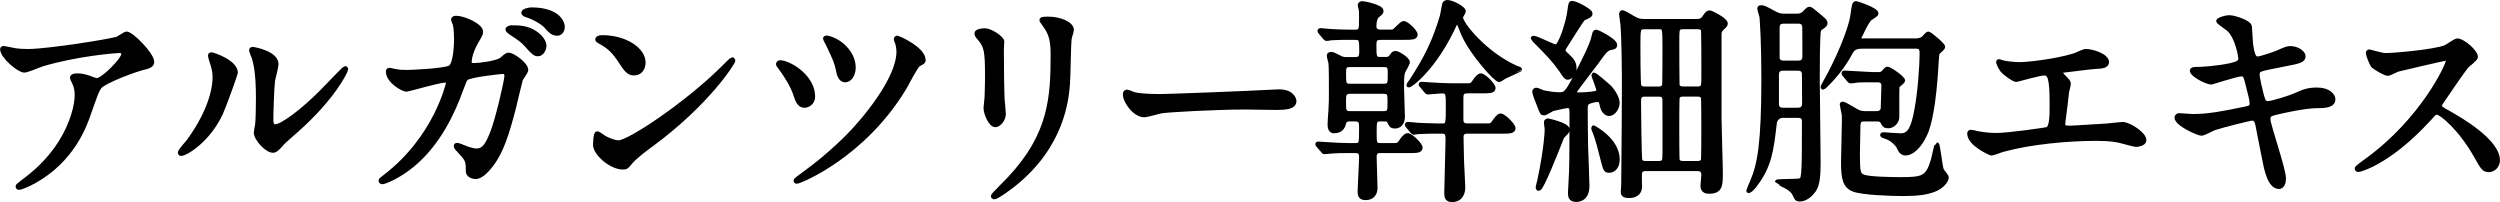 <?xml version="1.0" encoding="UTF-8"?><svg id="b" xmlns="http://www.w3.org/2000/svg" viewBox="0 0 637.04 51.51"><g id="c"><path d="M3.76,12.83c1.1.17,2.31.22,3.46.22,4.89,0,21.23-2.58,22.77-3.19.38-.17,1.92-1.26,2.25-1.26,1.27,0,6.49,5.28,6.49,7.15,0,.39,0,.99-1.92,1.43-1.92.39-10.34,3.46-11.49,5-.66.94-.88,1.59-2.8,7.04-.99,2.86-4.12,11.6-13.86,16.99-1.81.99-3.41,1.6-3.79,1.6-.22,0-.33-.11-.33-.28s.11-.27,1.1-1.04c3.08-2.25,6.87-5.5,9.84-10.23,3.02-4.84,4.12-9.51,4.12-12.04,0-1.21-.22-2.25-.71-3.24-.44-.88-.49-.99-.49-1.21,0-.44.82-.5,1.15-.5.93,0,1.59.06,2.97.5.33.11,1.81.71,2.15.71,1.54,0,6.82-5.28,6.82-6.71,0-.39-.33-.83-1.04-.83-.88,0-10.83.77-19.63,3.41-.77.22-3.9,1.59-4.62,1.59-1.32,0-5.61-3.52-5.61-5.44,0-.11.11-.22.39-.22.16,0,2.36.49,2.8.55Z" style="stroke:#000; stroke-linecap:round; stroke-linejoin:round; stroke-width:1.13px;"/><path d="M56.32,28.72c-3.3,7.15-9.07,10.45-10.17,10.45-.22,0-.27-.16-.27-.27,0-.44,1.76-2.36,2.2-2.91,6.05-8.3,6.65-14.3,6.65-16.11,0-1.43-.06-2.03-.94-4.73-.11-.38-.22-.71-.22-.99,0-.17.05-.27.27-.27.38,0,6.21,1.87,6.21,4.67,0,.17-2.8,8.08-3.74,10.17ZM65.23,33.84c0-.27.27-1.71.33-1.98.17-1.04.22-5.39.22-6.76,0-6.71-.66-8.96-1.04-10.34-.11-.27-.71-1.71-.71-1.98,0-.22.22-.27.33-.27.27,0,6.05.99,6.05,3.85,0,.66-.77,3.52-.88,4.12-.22,1.48-.44,8.14-.44,9.95,0,.71.06,1.81,1.04,1.81,1.65,0,6.71-3.63,11.99-8.96.94-.94,5.61-5.88,5.83-5.88.11,0,.22.11.22.22,0,.44-3.19,7.26-12.81,15.73-2.86,2.47-3.41,3.02-3.79,3.52-.94,1.04-1.43,1.43-1.81,1.48-1.59.27-4.51-2.97-4.51-4.51Z" style="stroke:#000; stroke-linecap:round; stroke-linejoin:round; stroke-width:1.13px;"/><path d="M127.84,15.14c1.21-1.04,1.38-1.15,1.76-1.15,1.1,0,4.45,2.42,4.45,3.85,0,.44-1.21,2.03-1.38,2.42-.11.28-1.54,6.27-1.81,7.42-1.65,6.32-3.08,10.94-5.72,14.35-.6.77-2.36,3.02-3.9,3.02-1.04,0-1.98-.55-1.98-1.37,0-2.2,0-2.86-1.54-4.51-1.37-1.48-1.54-1.65-1.54-1.98,0-.22.17-.22.27-.22.49,0,2.53.94,2.97,1.04.77.22,1.43.39,2.03.39,1.92,0,2.8-1.6,3.96-4.45,1.37-3.35,3.68-13.42,3.68-14.52,0-1.15-.6-1.15-1.1-1.15-.33,0-8.19.82-9.18,1.65-.39.27-.77,1.43-1.38,3.02-1.92,5.33-5.55,13.47-12.26,19.03-3.68,3.08-7.26,4.4-7.75,4.4-.17,0-.39-.11-.39-.33s.11-.28,1.1-1.04c12.98-9.9,16.06-23.7,16.06-23.81,0-.5-.27-.71-.77-.71-1.59,0-9.4,2.31-9.79,2.31-1.04,0-4.73-2.2-4.73-4.51,0-.22,0-.44.33-.44.22,0,.33.06,1.32.27,1.15.22,1.92.27,3.13.27.82,0,9.24-.33,10.94-1.15,1.48-.66,1.65-5.94,1.65-7.53,0-.77-.11-2.75-.33-3.52-.05-.17-.44-1.04-.44-1.21,0-.39.6-.39.83-.39,1.7,0,6.21,1.87,6.21,3.52,0,.44-.22.94-.93,2.09-.94,1.54-1.98,3.9-1.98,5.61,0,.82.39.82,1.38.82,1.04,0,5.72-.55,6.82-1.48ZM136.37,8.43c1.54,1.04,2.31,2.36,2.31,3.19,0,.99-.66,2.15-1.59,2.15-.71,0-1.15-.27-2.91-2.31-1.1-1.21-1.59-1.54-4.01-3.13-.27-.17-.82-.6-.82-.83,0-.16.44-.49.94-.49,2.03,0,4.07.05,6.1,1.43ZM143.35,6.89c0,.72-.44,1.65-1.37,1.65-1.15,0-1.76-.66-2.86-1.92-.88-.93-3.13-2.25-5-2.8-.55-.17-.72-.44-.72-.6,0-.44,1.43-.77,1.98-.77,6.38,0,7.97,2.97,7.97,4.45Z" style="stroke:#000; stroke-linecap:round; stroke-linejoin:round; stroke-width:1.13px;"/><path d="M166.09,36.75c-1.43,1.04-4.23,3.13-5.39,4.51-1.04,1.27-1.15,1.38-1.98,1.38-2.97,0-7.04-3.52-7.04-5.72,0-.39.06-2.91.55-2.91.22,0,1.43.93,1.65,1.04.71.44,2.53,1.27,3.74,1.27,2.69,0,17.27-9.73,26.4-18.75.88-.88,2.42-2.42,2.53-2.42s.27.17.27.27c0,.5-6.43,10.78-20.73,21.34ZM161.58,18.66c-1.48,0-2.03-.88-3.85-3.63-1.87-2.8-3.46-3.63-5-4.51-.22-.11-.5-.27-.5-.5s.44-.5,1.21-.5c5.88,0,10.5,3.13,10.5,6.38,0,1.65-.93,2.75-2.36,2.75Z" style="stroke:#000; stroke-linecap:round; stroke-linejoin:round; stroke-width:1.13px;"/><path d="M207.15,24.54c0,1.81-1.48,2.36-2.15,2.36-1.37,0-1.81-1.38-2.31-2.86-.71-2.25-2.53-5.11-3.96-6.98-.38-.44-.44-.6-.44-.71,0-.27.33-.5.66-.44,2.8.33,8.19,3.96,8.19,8.63ZM235.31,15.36c0,.33-.11.44-1.27,1.04-.66.38-3.02,5-3.57,5.94-10.5,17.43-26.73,23.92-27.44,23.92-.22,0-.27-.17-.27-.27s1.04-.88,1.65-1.32c4.12-2.97,8.03-6.27,11.66-9.9,3.96-3.96,12.92-14.57,12.92-21.56,0-.77-.11-1.76-.5-2.69-.05-.11-.17-.44-.17-.55,0-.22.17-.33.39-.33.05,0,6.6,2.75,6.6,5.72ZM217.49,17.17c0,1.87-.99,3.24-2.09,3.24-1.32,0-1.65-1.59-1.87-2.75-.27-1.43-.82-2.86-2.53-6.38-.11-.27-.72-1.26-.72-1.48,0-.17.33-.17.44-.17,3.19.55,6.76,3.85,6.76,7.53Z" style="stroke:#000; stroke-linecap:round; stroke-linejoin:round; stroke-width:1.13px;"/><path d="M251.01,7.77c1.32,0,4.34,1.92,4.34,2.86,0,.27-.11,1.54-.11,1.81,0,6.38.11,11.33.17,12.65.06.66.33,3.41.33,3.96,0,1.43-1.26,2.8-2.09,2.8-1.21,0-2.47-2.91-2.47-4.34,0-.44.27-2.31.27-2.75.11-2.47.11-4.62.11-5.61,0-6.16-.27-7.42-1.98-9.4-.44-.5-.71-.82-.71-1.26,0-.39.88-.72,2.14-.72ZM266.14,6.23c-.66-.88-.71-.99-.71-1.1,0-.16,0-.33,1.59-.33,3.3,0,6.05,1.37,6.05,2.8,0,.49-.44,1.59-.55,2.2-.22,1.48-.27,9.73-.44,11.66-.33,3.9-1.38,15.67-13.75,25.52-1.59,1.26-4.34,3.24-4.95,3.24-.22,0-.33-.11-.33-.27,0-.22,3.57-3.74,4.23-4.45,10.61-11.33,11-20.9,11-31.9,0-4.29-.99-5.72-2.14-7.37Z" style="stroke:#000; stroke-linecap:round; stroke-linejoin:round; stroke-width:1.13px;"/><path d="M324.73,23.39c.33,0,.93-.06,1.21-.06,3.35,0,3.85,2.03,3.85,2.42,0,1.54-2.25,1.7-4.56,1.7-1.26,0-6.76-.11-7.86-.11-7.59,0-20.18.71-21.5.99-.66.11-3.63.99-4.29.99-2.36,0-4.89-3.41-4.89-5.28,0-.33.17-.66.44-.66s1.59.6,1.87.66c.94.27,3.19.49,6.71.49,1.81,0,21.01-.71,29.04-1.15Z" style="stroke:#000; stroke-linecap:round; stroke-linejoin:round; stroke-width:1.13px;"/><path d="M345.39,15.09c1.16,0,1.54-.39,1.54-2.09,0-2.97-.11-3.41-1.65-3.41h-1.32c-1.04,0-3.13,0-4.78.11-.17.06-.99.17-1.15.17s-.27-.17-.5-.38l-1.04-1.26c-.11-.11-.22-.28-.22-.33,0-.11.05-.17.16-.17.39,0,2.2.22,2.53.22,1.59.11,3.68.17,5.22.17h1.21c1.48,0,1.48-.6,1.48-3.63,0-1.21,0-1.7-.11-2.2-.06-.17-.22-.82-.22-.94,0-.49.44-.49.66-.49.44,0,4.78.88,4.78,1.92,0,.38-.11.49-.88,1.1-.33.27-.93.83-.93,2.86,0,1.37,1.26,1.37,1.76,1.37h1.98c.71,0,.99,0,1.32-.17.44-.22,1.98-2.03,2.42-2.03.77,0,3.02,2.15,3.02,2.91s-1.04.77-2.91.77h-5.83c-.94,0-1.76.11-1.76,1.7,0,3.41,0,3.79,1.7,3.79h1.15c.6,0,1.04,0,1.65-.83.27-.44.5-.71.94-.71.6,0,3.08,1.54,3.08,2.31,0,.44-1.1,2.15-1.21,2.53-.27.82-.27,1.98-.27,4.18,0,1.15.22,6.1.22,7.15,0,.82-.27,2.47-1.98,2.47-.83,0-.94-.22-1.43-1.21-.27-.6-.49-.6-2.25-.6-1.54,0-1.54.6-1.54,3.35s0,3.3,1.6,3.3h3.3c.99,0,1.26,0,1.92-.99.38-.6,1.1-1.54,1.65-1.54.77,0,3.24,2.36,3.24,3.13,0,.82-1.04.82-2.97.82h-7.09c-.88,0-1.65.11-1.65,1.54,0,1.26.22,6.76.22,7.92s-.55,2.53-2.47,2.53c-1.27,0-1.48-.72-1.48-1.6,0-.55.38-7.53.38-8.85,0-1.43-.82-1.54-1.59-1.54h-1.87c-.99,0-3.08,0-4.73.17-.17,0-.99.11-1.15.11-.22,0-.33-.11-.5-.38l-1.04-1.21c-.22-.27-.28-.33-.28-.38,0-.11.11-.11.22-.11.38,0,2.14.16,2.53.16,1.59.11,3.68.22,5.22.22h1.54c1.65,0,1.65-.27,1.65-4.45,0-1.32,0-2.2-1.65-2.2h-1.21c-.5,0-1.27,0-1.54.88-.22.88-.6,2.15-2.58,2.15-1.04,0-1.04-1.27-1.04-1.76,0-.55.06-1.54.22-3.68.11-1.48.11-2.8.11-4.89,0-2.31,0-5.88-.11-6.98-.05-.33-.44-1.65-.44-1.92,0-.33.33-.38.66-.38.44,0,2.03.93,2.36,1.04.6.28,1.1.28,1.43.28h2.31ZM344.02,16.52c-1.54,0-1.59.71-1.59,2.25,0,2.47,0,3.13,1.59,3.13h8.52c1.65,0,1.65-.66,1.65-3.02,0-1.59,0-2.36-1.59-2.36h-8.58ZM352.54,28.89c1.59,0,1.59-.82,1.59-2.53,0-2.42,0-3.02-1.59-3.02h-8.47c-1.65,0-1.65.94-1.65,2.58,0,2.25,0,2.97,1.65,2.97h8.47ZM362.33,21.9c-.22-.27-.27-.27-.27-.38s.11-.11.22-.11c.39,0,2.15.16,2.53.16,1.59.11,3.68.22,5.22.22h3.68c1.04,0,1.32,0,1.98-.94.44-.66,1.1-1.59,1.65-1.59.77,0,3.19,2.36,3.19,3.19,0,.77-1.04.77-2.92.77h-3.63c-1.65,0-1.65.88-1.65,2.03v5.28c0,1.48,1.1,1.48,1.7,1.48h4.78c.99,0,1.32,0,1.92-.93.44-.6,1.1-1.6,1.65-1.6.77,0,3.24,2.42,3.24,3.19,0,.82-1.04.82-2.97.82h-8.69c-1.59,0-1.59.99-1.59,1.54,0,.22.11,4.73.11,5.39,0,1.15.33,6.27.33,7.31,0,1.21-.44,3.19-2.8,3.19-1.21,0-1.43-.66-1.43-1.65,0-1.1.33-12.1.33-13.64s-.17-2.14-1.48-2.14h-1.21c-1.04,0-3.13,0-4.78.11-.17,0-.99.17-1.15.17s-.27-.17-.5-.38l-1.04-1.27c-.17-.16-.22-.27-.22-.38,0-.06.11-.11.17-.11.44,0,2.2.17,2.53.22,1.59.06,3.68.17,5.28.17h.99c1.48,0,1.48-.38,1.48-5.22,0-2.64,0-3.57-1.48-3.57-.55,0-3.13.27-3.63.27-.22,0-.33-.11-.49-.33l-1.04-1.27ZM359.53,20.8c3.79-5.77,6.1-10.34,7.97-16.83.11-.44.44-2.58.6-3.02.17-.33.5-.38.77-.38,1.1,0,4.07,1.54,4.07,2.31,0,.27-.72,1.26-.72,1.54,0,1.71,6.16,9.24,13.86,12.76.17.11,1.21.39,1.21.55,0,.05-3.46,1.54-4.12,1.92-.17.11-.99.71-1.16.71-.82,0-6.98-6.76-9.13-11.71-.22-.49-1.1-2.75-1.27-3.08-.05-.11-.16-.22-.33-.22-.22,0-.33.22-.39.38-5.22,11.66-11.66,16.17-11.93,16,.05-.27.38-.77.55-.93Z" style="stroke:#000; stroke-linecap:round; stroke-linejoin:round; stroke-width:1.13px;"/><path d="M405.23,3.43c0,.44-.17.55-1.76,1.27-.33.11-3.52,5.33-4.18,6.32-.6.88-.93,1.43-.93,1.81,0,.44.22.6,1.15,1.48,1.16,1.04,1.65,1.92,1.65,3.02,0,1.43-.94,2.42-1.65,2.42-.44,0-.55-.17-1.7-1.87-1.71-2.48-3.35-4.18-6.43-7.26-.05-.06-.77-.77-.77-.82s.05-.11.11-.11c.99,0,4.89,2.2,5.77,2.2,1.21,0,3.19-6.65,3.46-9.07.05-.44.22-1.87.44-1.98.61-.39,4.84,1.92,4.84,2.58ZM409.79,21.96c.83.71,2.36,2.75,2.36,4.29,0,1.32-1.1,2.75-2.09,2.75-.93,0-1.59-1.04-1.76-1.76-.33-1.43-.38-1.81-1.21-1.81-.5,0-1.82.27-2.2.5-.88.33-.88,1.1-.88,1.81,0,3.19.05,6.71.11,9.9.05,1.54.33,8.36.33,9.73,0,3.35-2.2,3.52-2.75,3.52-1.49,0-1.59-.77-1.59-1.81,0-.17.17-2.97.17-3.35.17-2.53.22-5.83.22-16.44,0-1.54,0-2.31-1.1-2.31-.38,0-3.13.6-3.79.77-.55.27-1.81,1.1-2.14,1.1-.5,0-.6-.27-.93-1.15-.94-2.36-1.54-3.85-1.54-4.4,0-.22.22-.39.5-.39s1.48.6,1.76.66c1.04.22,2.69.5,3.96.5,1.54,0,1.92,0,4.29-4.56,1.48-2.8,4.18-8.08,4.56-10.01.27-1.21.33-1.38.66-1.38s4.79,2.2,4.79,3.35c0,.5-.39.6-1.1.71-1.15.22-1.7,1.04-3.57,3.63-.77.99-4.4,5.77-4.84,6.38-.55.77-.77,1.04-.77,1.38,0,.44.61.55,1.1.55.33,0,3.25-.11,4.29-.38.33-.11.71-.33.71-.77,0-.5-1.38-3.85-1.26-3.9.22-.22,3.24,2.47,3.74,2.91ZM394.51,30.76c.05,0,4.89,1.04,4.89,2.25,0,.44-.17.66-.77,1.21-.6.55-.66.77-1.32,2.47-.71,1.71-4.45,11.38-5.22,11.38-.17,0-.22-.22-.22-.33,0-.22.33-1.32.38-1.54,1.82-8.58,1.92-12.76,1.92-13.2,0-.27,0-.38-.17-1.48-.11-.71.22-.77.5-.77ZM412.16,40.6c0,2.14-1.21,2.86-2.09,2.86s-.99-.22-1.54-2.36c-.77-3.02-1.54-6.16-2.25-7.7-.05-.11-.33-.77-.22-.88.44.22,6.1,3.3,6.1,8.08ZM431.9,5.41c1.16,0,1.82-.06,2.42-.99.71-1.1.99-1.21,1.32-1.21s4.07,1.81,4.07,2.8c0,.33-.33.66-.61.88-.77.66-.99,1.16-.99,1.87v21.45c0,1.92.33,11.6.33,13.75,0,3.24,0,4.84-2.92,4.84-.44,0-1.65,0-1.65-1.43,0-.38.22-2.31.22-2.75,0-1.21-.5-1.59-1.71-1.59h-12.87c-.55,0-1.48,0-1.65,1.04-.11.5,0,2.86,0,3.41,0,2.25-1.98,2.42-2.8,2.42-1.49,0-1.49-.6-1.49-1.04,0-.27.11-1.48.11-1.76.11-7.97.17-24.69.17-24.75,0-4.12-.05-12.04-.38-16.22-.05-.39-.33-2.15-.33-2.53,0-.33.11-.44.38-.44.22,0,2.47,1.38,2.69,1.48,1.16.71,1.82.77,3.3.77h12.37ZM419.09,6.89c-1.65,0-1.65.44-1.65,4.73,0,.88,0,9.51.22,10.17.22.82,1.15.82,1.48.82h3.46c.38,0,1.21,0,1.48-.82.11-.33.11-9.13.11-9.73,0-5.17-.06-5.17-1.59-5.17h-3.52ZM422.61,41.59c.27,0,.82,0,1.21-.33.38-.38.38-.88.38-4.89,0-.39,0-11.11-.06-11.27-.16-.77-.49-1.04-1.54-1.04h-3.46c-1.54,0-1.54.88-1.54,2.14,0,.6.11,14.19.33,14.68.33.71,1.04.71,1.43.71h3.25ZM432.4,22.62c.39,0,.61,0,.99-.17.71-.27.71-.66.71-4.29,0-.6,0-10.23-.11-10.56-.27-.72-1.15-.72-1.59-.72h-3.35c-.38,0-.6,0-.99.11-.71.27-.71.71-.71,4.34,0,.6,0,10.23.11,10.5.28.77,1.16.77,1.59.77h3.35ZM429.04,24.05c-.55,0-1.32,0-1.59.77-.11.33-.11,7.31-.11,7.97,0,.99,0,7.7.11,8.03.28.77,1.04.77,1.59.77h3.35c.55,0,1.26,0,1.59-.77.11-.33.11-7.31.11-8.03,0-.94,0-7.64-.11-7.97-.27-.77-1.04-.77-1.59-.77h-3.35Z" style="stroke:#000; stroke-linecap:round; stroke-linejoin:round; stroke-width:1.13px;"/><path d="M454.56,29.44c-1.76,0-2.31,1.26-2.37,1.98-.77,6.6-1.21,10.94-5.17,15.95-.77.99-1.48,1.43-1.48,1.21,0-.11.82-1.98.99-2.36,1.82-4.29,2.86-9.51,2.86-26.29,0-9.07-.38-14.57-.49-15.67-.06-.33-.55-1.76-.55-2.09,0-.27.22-.27.38-.27.71,0,.99.17,3.52,1.54,1.1.6,1.81.6,2.42.6h3.25c.38,0,1.04,0,1.76-.6.17-.17,1.04-1.15,1.32-1.15.06,0,.33,0,.66.27,3.13,2.53,3.46,2.8,3.46,3.35,0,.33-.28.55-.55.77-.83.55-.94.66-1.1,1.04-.33.93-.33,10.5-.33,12.43,0,2.97.22,17.71.22,21.06,0,3.08-.11,5.77-1.16,7.26-.55.77-1.92,2.31-3.57,2.31-.77,0-.88-.27-1.16-.93-.49-1.15-1.15-1.65-2.14-2.25-.38-.22-2.47-1.21-2.47-1.26,0-.22,4.84-.11,5.72-.33,1.04-.22,1.15-.44,1.15-15.01,0-1.15-.55-1.54-1.71-1.54h-3.46ZM454.39,17.45c-.44,0-1.65,0-1.65,1.6v7.7c.17,1.26,1.21,1.26,1.65,1.26h3.68c.44,0,1.7,0,1.7-1.65,0-3.19-.05-7.53-.05-7.7-.22-1.21-1.21-1.21-1.65-1.21h-3.68ZM454.67,5.46c-.6,0-1.76,0-1.76,1.59v7.75c.17,1.21,1.27,1.21,1.76,1.21h3.41c.55,0,1.76,0,1.76-1.59,0-.82,0-7.59-.06-7.75-.16-1.21-1.21-1.21-1.7-1.21h-3.41ZM474.47,11.84c-2.09,0-2.53.77-3.24,2.09-2.48,4.67-6.54,8.36-6.65,8.36-.28,0,.11-.6.77-1.81,2.58-4.51,6.16-12.59,6.71-16.5.38-2.8.44-3.13.94-3.13.22,0,5.11,1.65,5.11,2.58,0,.33-1.43,1.1-1.65,1.32-.83.66-2.75,4.89-2.75,5,0,.6.6.6.82.6h13.53c.93,0,1.65-.17,2.2-.71.17-.17.88-1.04,1.1-1.04.33,0,3.74,2.8,3.74,3.35,0,.33-1.32,1.32-1.43,1.59s-.33,3.46-.33,3.9c-.5,7.97-1.48,14.13-2.86,16.88-2.09,4.34-4.23,4.73-4.89,4.73-.99,0-1.38-.71-1.87-1.81-.33-.55-1.48-1.81-2.91-2.31-.5-.17-1.16-.38-1.16-.55,0-.11.33-.11.44-.11.17,0,3.57.27,4.23.27,2.31,0,3.24-1.98,4.07-6.6.77-4.07,1.32-10.56,1.32-14.63,0-1.48-1.1-1.48-1.59-1.48h-13.64ZM475.13,30.37c-1.65,0-1.65.77-1.65,2.91,0,.88-.11,5.17-.11,6.16,0,4.51.22,5.06,1.32,5.55,1.43.66,7.81.71,9.68.71,5.83,0,6.87-.39,8.25-5.06.17-.6.83-3.79.93-3.79.28,0,.83,5.5,1.21,6.49.11.27,1.26,1.54,1.26,1.87,0,.88-1.32,2.47-3.35,3.19-2.09.77-4.45.99-7.86.99-2.53,0-10.45-.22-12.59-1.16-2.09-.88-2.53-2.75-2.53-6.93,0-1.54.22-8.96.22-10.61,0-.49,0-1.32-.11-1.92-.05-.27-.44-1.92-.44-2.2,0-.05.05-.11.17-.11.55,0,3.3,1.81,3.96,2.09.88.33,1.38.33,1.98.33h2.8c1.15,0,1.54-.88,1.54-1.32.06-1.32.17-4.89.17-5.72,0-1.43-1.15-1.43-1.7-1.43h-1.21c-1.1,0-3.19,0-3.74.06-.27.06-1.48.22-1.76.22-.17,0-.27-.16-.49-.38l-1.04-1.26c-.17-.17-.22-.27-.22-.39s.11-.11.17-.11c.83,0,6.21.38,7.37.38h1.38c.38,0,.88-.05,1.32-.6.49-.55.66-.77.88-.77.61,0,3.96,2.36,3.96,2.97,0,.27-1.26,1.15-1.38,1.43-.11.17-.11,2.25-.11,2.69v5.17c0,1.27-1.16,2.31-2.25,2.31-.88,0-1.04-.27-1.49-1.15-.33-.55-.93-.6-1.37-.6h-3.13Z" style="stroke:#000; stroke-linecap:round; stroke-linejoin:round; stroke-width:1.13px;"/><path d="M510.01,15.85c.82.28,3.3.55,4.62.55,1.65,0,8.63-.66,13.75-2.2.5-.11,2.58-1.16,3.08-1.16,1.7,0,5.39,1.16,5.39,2.8,0,1.04-1.54,1.1-2.86,1.16-1.26.05-6.87.82-8.03.93-.22,0-.82.11-.82.6,0,.27.22.55.49.82,1.32,1.38,1.49,1.54,1.49,1.98,0,.33-.38,1.76-.44,2.03-.22,2.2-.6,5.06-.93,7.59,0,.27-.05.5-.05.6,0,.82.38,1.04,1.65,1.04,1.1,0,8.03-.5,9.51-.55.66-.06,3.46-.39,4.07-.39,1.49,0,5.44,2.47,5.44,4.07,0,.99-1.87,1.15-2.03,1.15-.44,0-2.8-.66-3.46-.83-1.21-.33-2.8-.71-6.65-.71-7.37,0-16.83.88-23.81,2.8-.5.11-2.53.94-2.97.94-.22,0-5.61-2.36-5.61-5.06,0-.22.11-.38.38-.38s1.38.27,1.59.33c1.1.22,2.97.49,4.79.49,3.13,0,12.76-1.37,13.14-1.54,1.1-.5,1.1-3.57,1.1-6.32,0-6.49-.44-7.92-1.98-7.92-1.15,0-6.87,1.65-7.09,1.65-.55,0-2.75-1.48-3.57-2.47-.55-.77-1.16-1.98-.94-2.2.06-.05.71.11.77.17Z" style="stroke:#000; stroke-linecap:round; stroke-linejoin:round; stroke-width:1.13px;"/><path d="M581.94,45.5c0,1.04-.38,2.09-1.21,2.09-2.42,0-3.3-4.78-3.74-7.09-.27-1.37-1.48-7.37-1.7-8.63-.22-.99-.5-1.7-1.49-1.7-.22,0-6.76,1.54-9.46,2.42-.55.17-2.8,1.43-3.35,1.43-.82,0-6.32-2.42-6.32-4.07,0-.44.39-.55.66-.55.5,0,2.8.22,3.3.22,4.18,0,7.48-.66,13.36-1.87,1.43-.27,1.81-.49,1.81-1.43,0-.88-.44-2.47-1.21-5.5-.33-1.38-.6-1.92-1.43-1.92-1.26,0-7.48,2.09-7.59,2.09-1.32,0-5-1.98-5-2.97,0-.39.6-.39,1.1-.39,1.38,0,5.33-.27,8.47-.93,1.92-.44,2.8-.77,2.8-1.81,0-.22-.71-5.44-3.13-7.53-.38-.33-2.53-1.76-2.53-1.98,0-.33,1.65-.94,2.86-.94,1.1,0,4.95,1.21,5.11,2.31.11.77.22,3.96.33,4.62.5,3.57,1.1,3.57,1.87,3.57.55,0,4.01-1.15,4.78-1.48,2.36-1.04,2.64-1.15,3.41-1.15,1.76,0,3.3,1.15,3.3,2.03,0,1.1-1.1,1.32-5.11,2.09-4.46.88-4.95.99-5.55,1.21-.93.28-1.04.77-1.04,1.38,0,.94.71,3.85.99,4.95.5,1.87.71,2.36,1.71,2.36s5.72-1.48,7.04-2.09c1.81-.82,3.02-1.37,5.44-1.37,2.91,0,4.12,1.48,4.12,2.42,0,1.65-2.25,1.71-4.23,1.71-3.13.05-8.3,1.21-9.9,1.59-2.31.49-2.42.82-2.42,1.87,0,1.43,3.96,12.65,3.96,15.07Z" style="stroke:#000; stroke-linecap:round; stroke-linejoin:round; stroke-width:1.13px;"/><path d="M623.16,14.92c-.38,0-11.93,2.69-12.21,2.8-.38.11-2.09,1.04-2.47,1.04-.83,0-3.41-1.65-3.74-1.98-.38-.38-1.32-2.8-1.32-3.19,0-.27.05-.44.33-.44.05,0,1.26.33,1.43.38,1.71.5,2.36.55,2.91.55,1.87,0,12.21-.88,15.07-2.03.5-.22,2.53-1.7,3.02-1.7,1.32,0,4.67,2.8,4.67,4.18,0,.5-2.04,1.98-2.37,2.36-1.1,1.32-5.44,7.75-6.32,9.02-.22.27-.44.66-.44,1.1,0,.5.11.6,2.42,1.87,2.47,1.43,12.32,6.98,12.32,11.99,0,1.26-.99,2.42-2.25,2.42s-1.49-.38-3.41-3.79c-3.79-6.65-8.63-10.83-9.84-10.83-.55,0-.72.17-1.92,1.54-1.92,2.03-7.53,8.19-14.68,11.77-1.48.71-2.97,1.27-3.41,1.27-.11,0-.38,0-.38-.33,0-.22,2.2-1.81,2.53-2.03,14.35-10.39,20.9-24.64,20.73-25.52-.11-.44-.55-.44-.66-.44Z" style="stroke:#000; stroke-linecap:round; stroke-linejoin:round; stroke-width:1.13px;"/></g></svg>